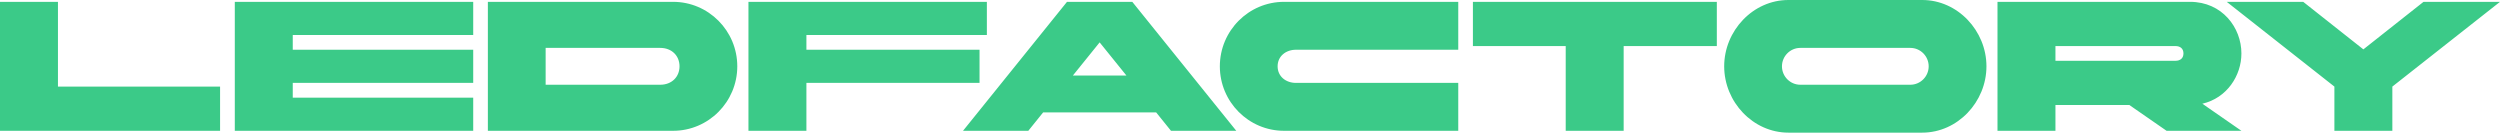 <?xml version="1.0" encoding="UTF-8"?> <svg xmlns="http://www.w3.org/2000/svg" width="622" height="33" viewBox="0 0 622 33" fill="none"><path d="M0 32.542V0.458H14.419V21.542H54.755V32.542H0ZM58.418 32.542V0.458H117.736V8.708H72.837V12.375H117.736V20.625H72.837V24.292H117.736V32.542H58.418ZM167.467 32.542H121.381V0.458H167.467C176.273 0.458 183.437 7.654 183.437 16.5C183.437 25.346 176.273 32.542 167.467 32.542ZM135.754 11.917V21.083H164.273C167.102 21.083 169.064 19.158 169.064 16.5C169.064 13.842 167.102 11.917 164.273 11.917H135.754ZM186.215 32.542V0.458H245.533V8.708H200.634V12.375H243.708V20.625H200.634V32.542H186.215ZM273.592 10.542L266.93 18.792H280.254L273.592 10.542ZM265.47 0.458H281.714L307.586 32.542H291.342L287.646 27.958H259.538L255.842 32.542H239.598L265.47 0.458ZM362.815 20.625V32.542H319.467C310.661 32.542 303.497 25.346 303.497 16.5C303.497 7.654 310.661 0.458 319.467 0.458H362.815V12.375H322.433C319.924 12.375 317.87 13.979 317.87 16.5C317.87 19.021 319.924 20.625 322.433 20.625H362.815ZM389.549 32.542V11.458H366.46V0.458H427.147V11.458H403.967V32.542H389.549ZM444.948 0H478.259C487.065 0 494.229 7.654 494.229 16.5C494.229 25.346 487.065 33 478.259 33H444.948C436.141 33 428.978 25.346 428.978 16.5C428.978 7.654 436.141 0 444.948 0ZM475.293 11.917H447.914C445.404 11.917 443.351 13.979 443.351 16.5C443.351 19.021 445.404 21.083 447.914 21.083H475.293C477.802 21.083 479.856 19.021 479.856 16.5C479.856 13.979 477.802 11.917 475.293 11.917ZM541.236 11.458H511.395V15.125H541.236C542.514 15.125 543.244 14.438 543.244 13.292C543.244 12.146 542.514 11.458 541.236 11.458ZM511.395 32.542H496.976V0.458H544.887C552.872 0.458 557.663 6.875 557.663 13.292C557.663 18.837 554.058 24.383 547.944 25.804L557.663 32.542H539.046L529.783 26.125H511.395V32.542ZM580.797 32.542V21.542L554.012 0.458H573.04L588.006 12.283L602.973 0.458H622L595.216 21.542V32.542H580.797Z" fill="#3BCA88"></path></svg> 